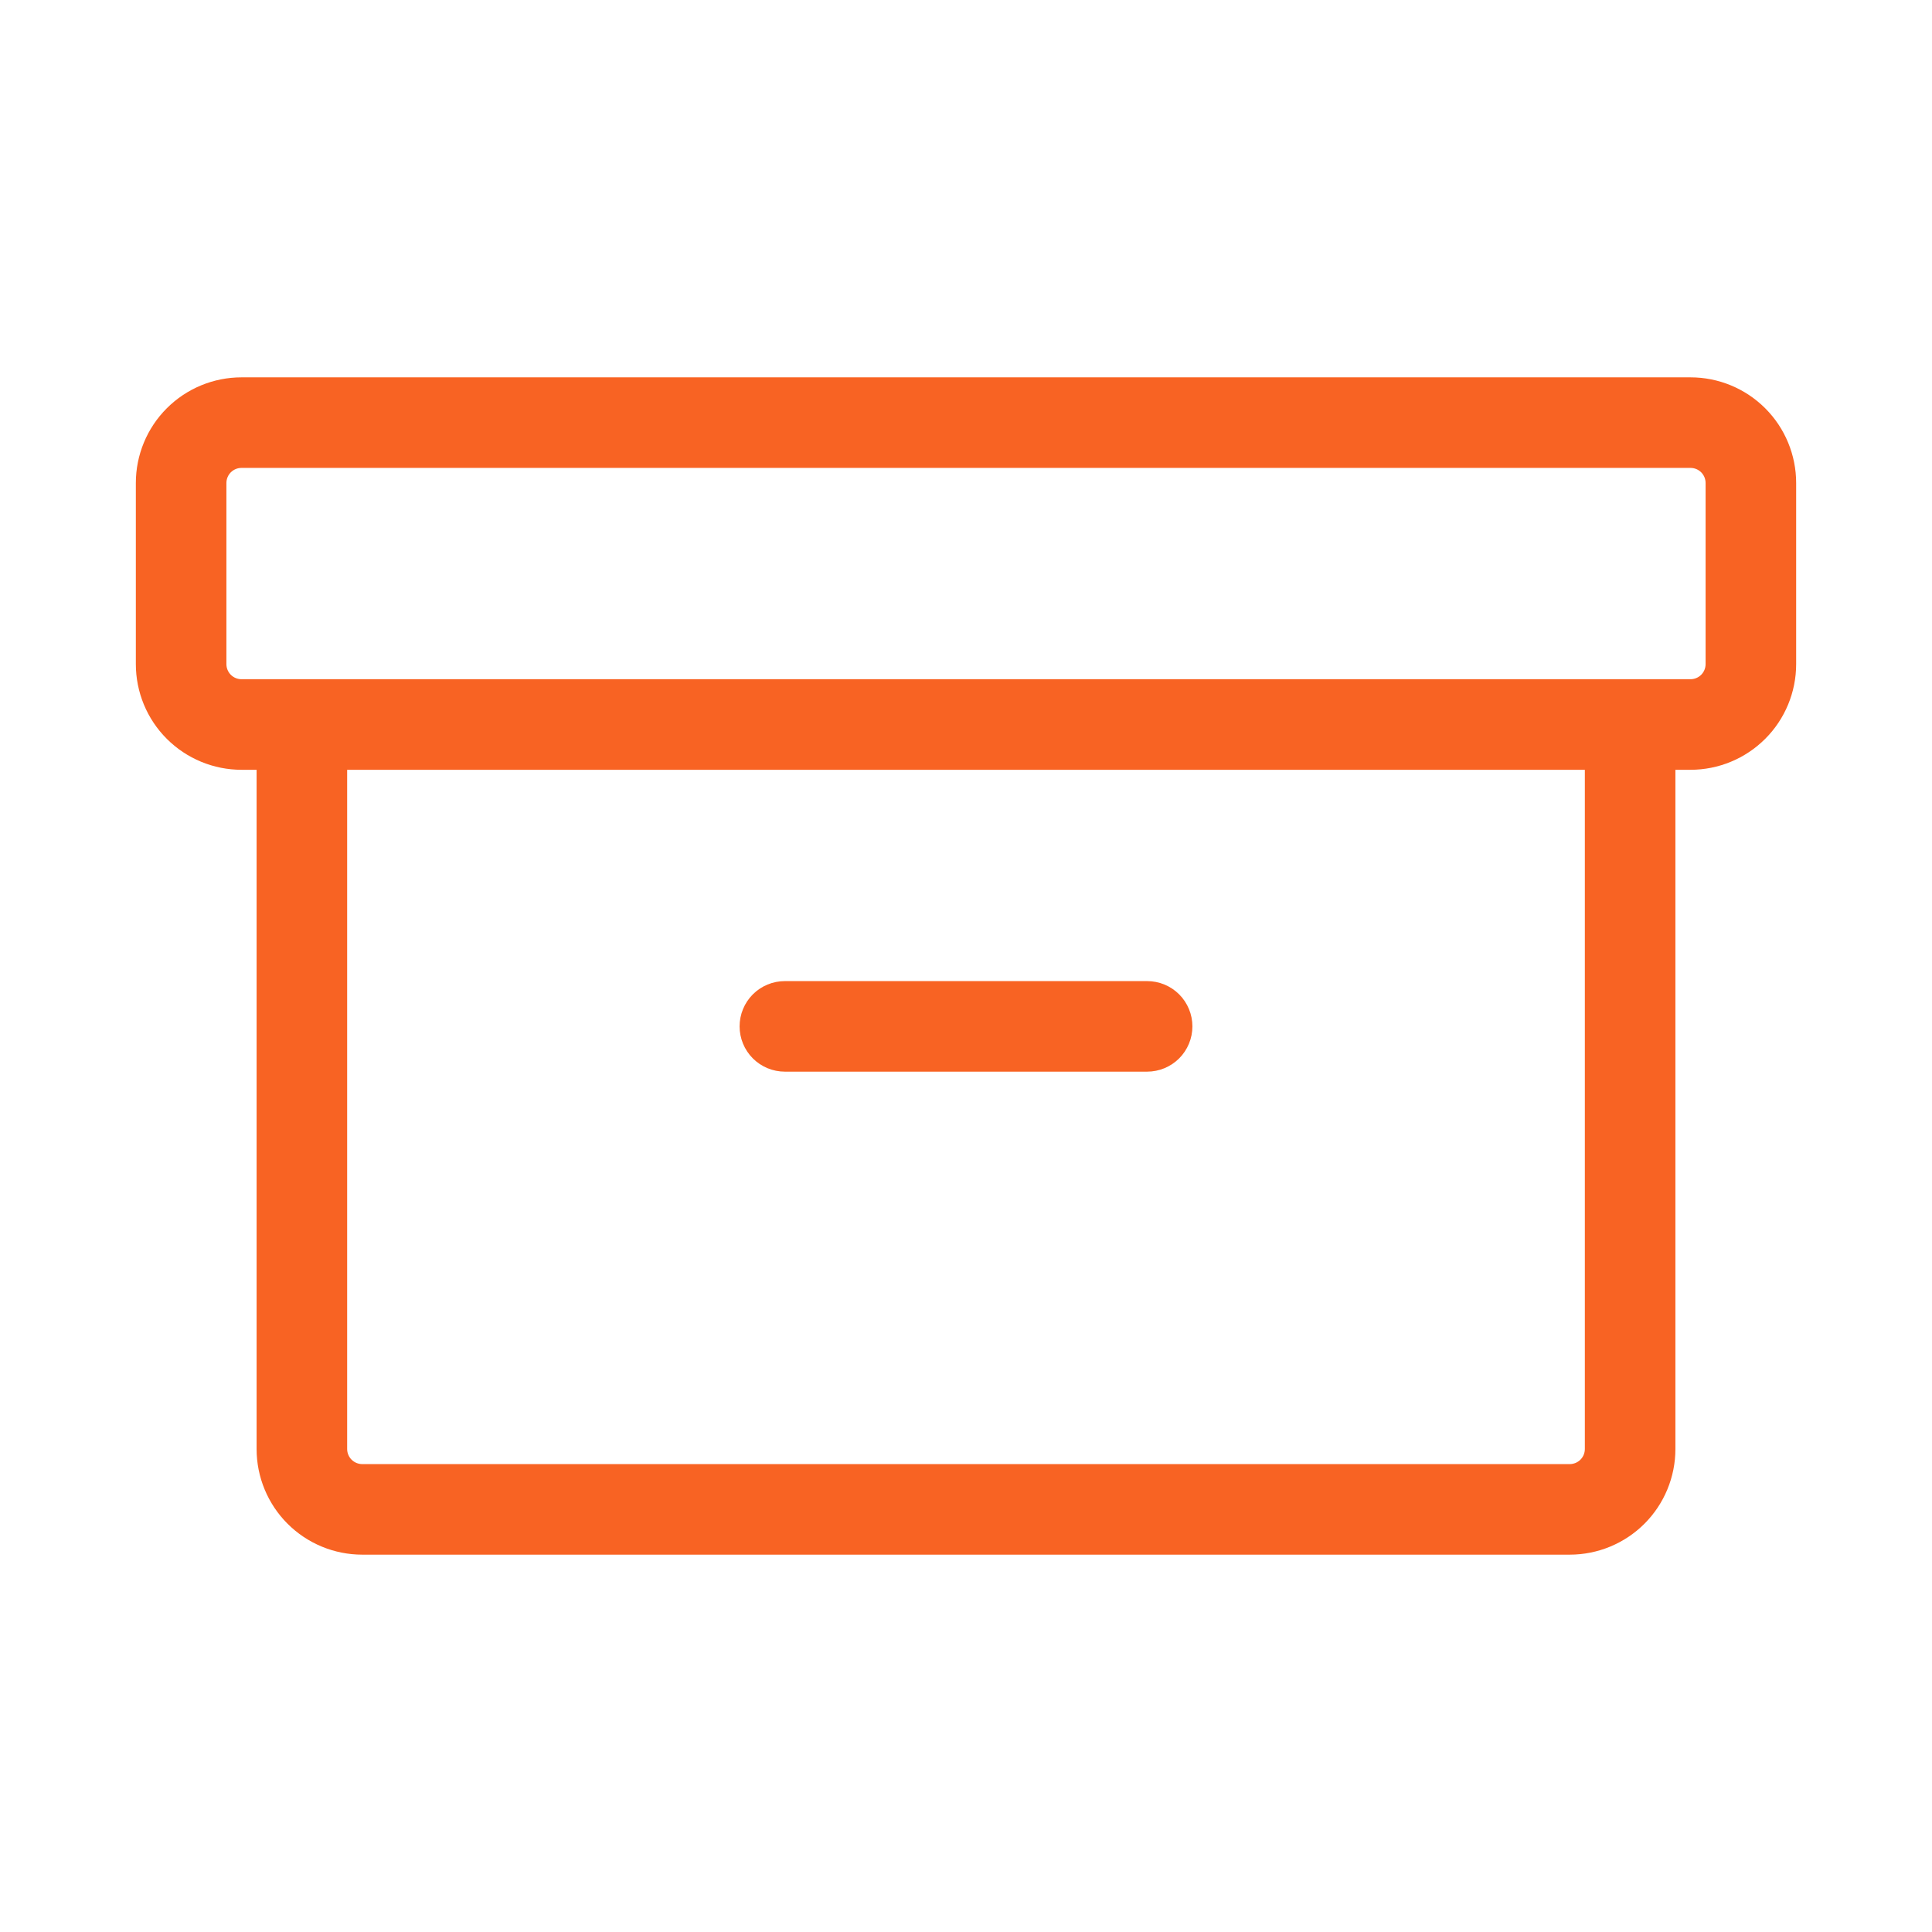 <?xml version="1.0" encoding="UTF-8"?> <svg xmlns="http://www.w3.org/2000/svg" width="70" height="70" viewBox="0 0 70 70" fill="none"><path d="M61.25 13.672H8.75C7.735 13.672 6.761 14.075 6.043 14.793C5.325 15.511 4.922 16.485 4.922 17.5V24.062C4.922 25.078 5.325 26.052 6.043 26.769C6.761 27.487 7.735 27.891 8.75 27.891H9.297V52.5C9.297 53.515 9.7 54.489 10.418 55.207C11.136 55.925 12.11 56.328 13.125 56.328H56.875C57.89 56.328 58.864 55.925 59.582 55.207C60.3 54.489 60.703 53.515 60.703 52.5V27.891H61.25C62.265 27.891 63.239 27.487 63.957 26.769C64.675 26.052 65.078 25.078 65.078 24.062V17.5C65.078 16.485 64.675 15.511 63.957 14.793C63.239 14.075 62.265 13.672 61.25 13.672ZM57.422 52.5C57.422 52.645 57.364 52.784 57.262 52.887C57.159 52.989 57.02 53.047 56.875 53.047H13.125C12.98 53.047 12.841 52.989 12.738 52.887C12.636 52.784 12.578 52.645 12.578 52.5V27.891H57.422V52.5ZM61.797 24.062C61.797 24.207 61.739 24.347 61.637 24.449C61.534 24.552 61.395 24.609 61.25 24.609H8.75C8.605 24.609 8.466 24.552 8.363 24.449C8.261 24.347 8.203 24.207 8.203 24.062V17.5C8.203 17.355 8.261 17.216 8.363 17.113C8.466 17.011 8.605 16.953 8.75 16.953H61.25C61.395 16.953 61.534 17.011 61.637 17.113C61.739 17.216 61.797 17.355 61.797 17.5V24.062ZM26.797 37.188C26.797 36.752 26.97 36.335 27.277 36.027C27.585 35.72 28.002 35.547 28.438 35.547H41.562C41.998 35.547 42.415 35.72 42.723 36.027C43.03 36.335 43.203 36.752 43.203 37.188C43.203 37.623 43.03 38.04 42.723 38.348C42.415 38.655 41.998 38.828 41.562 38.828H28.438C28.002 38.828 27.585 38.655 27.277 38.348C26.97 38.04 26.797 37.623 26.797 37.188Z" fill="#F86323"></path></svg> 